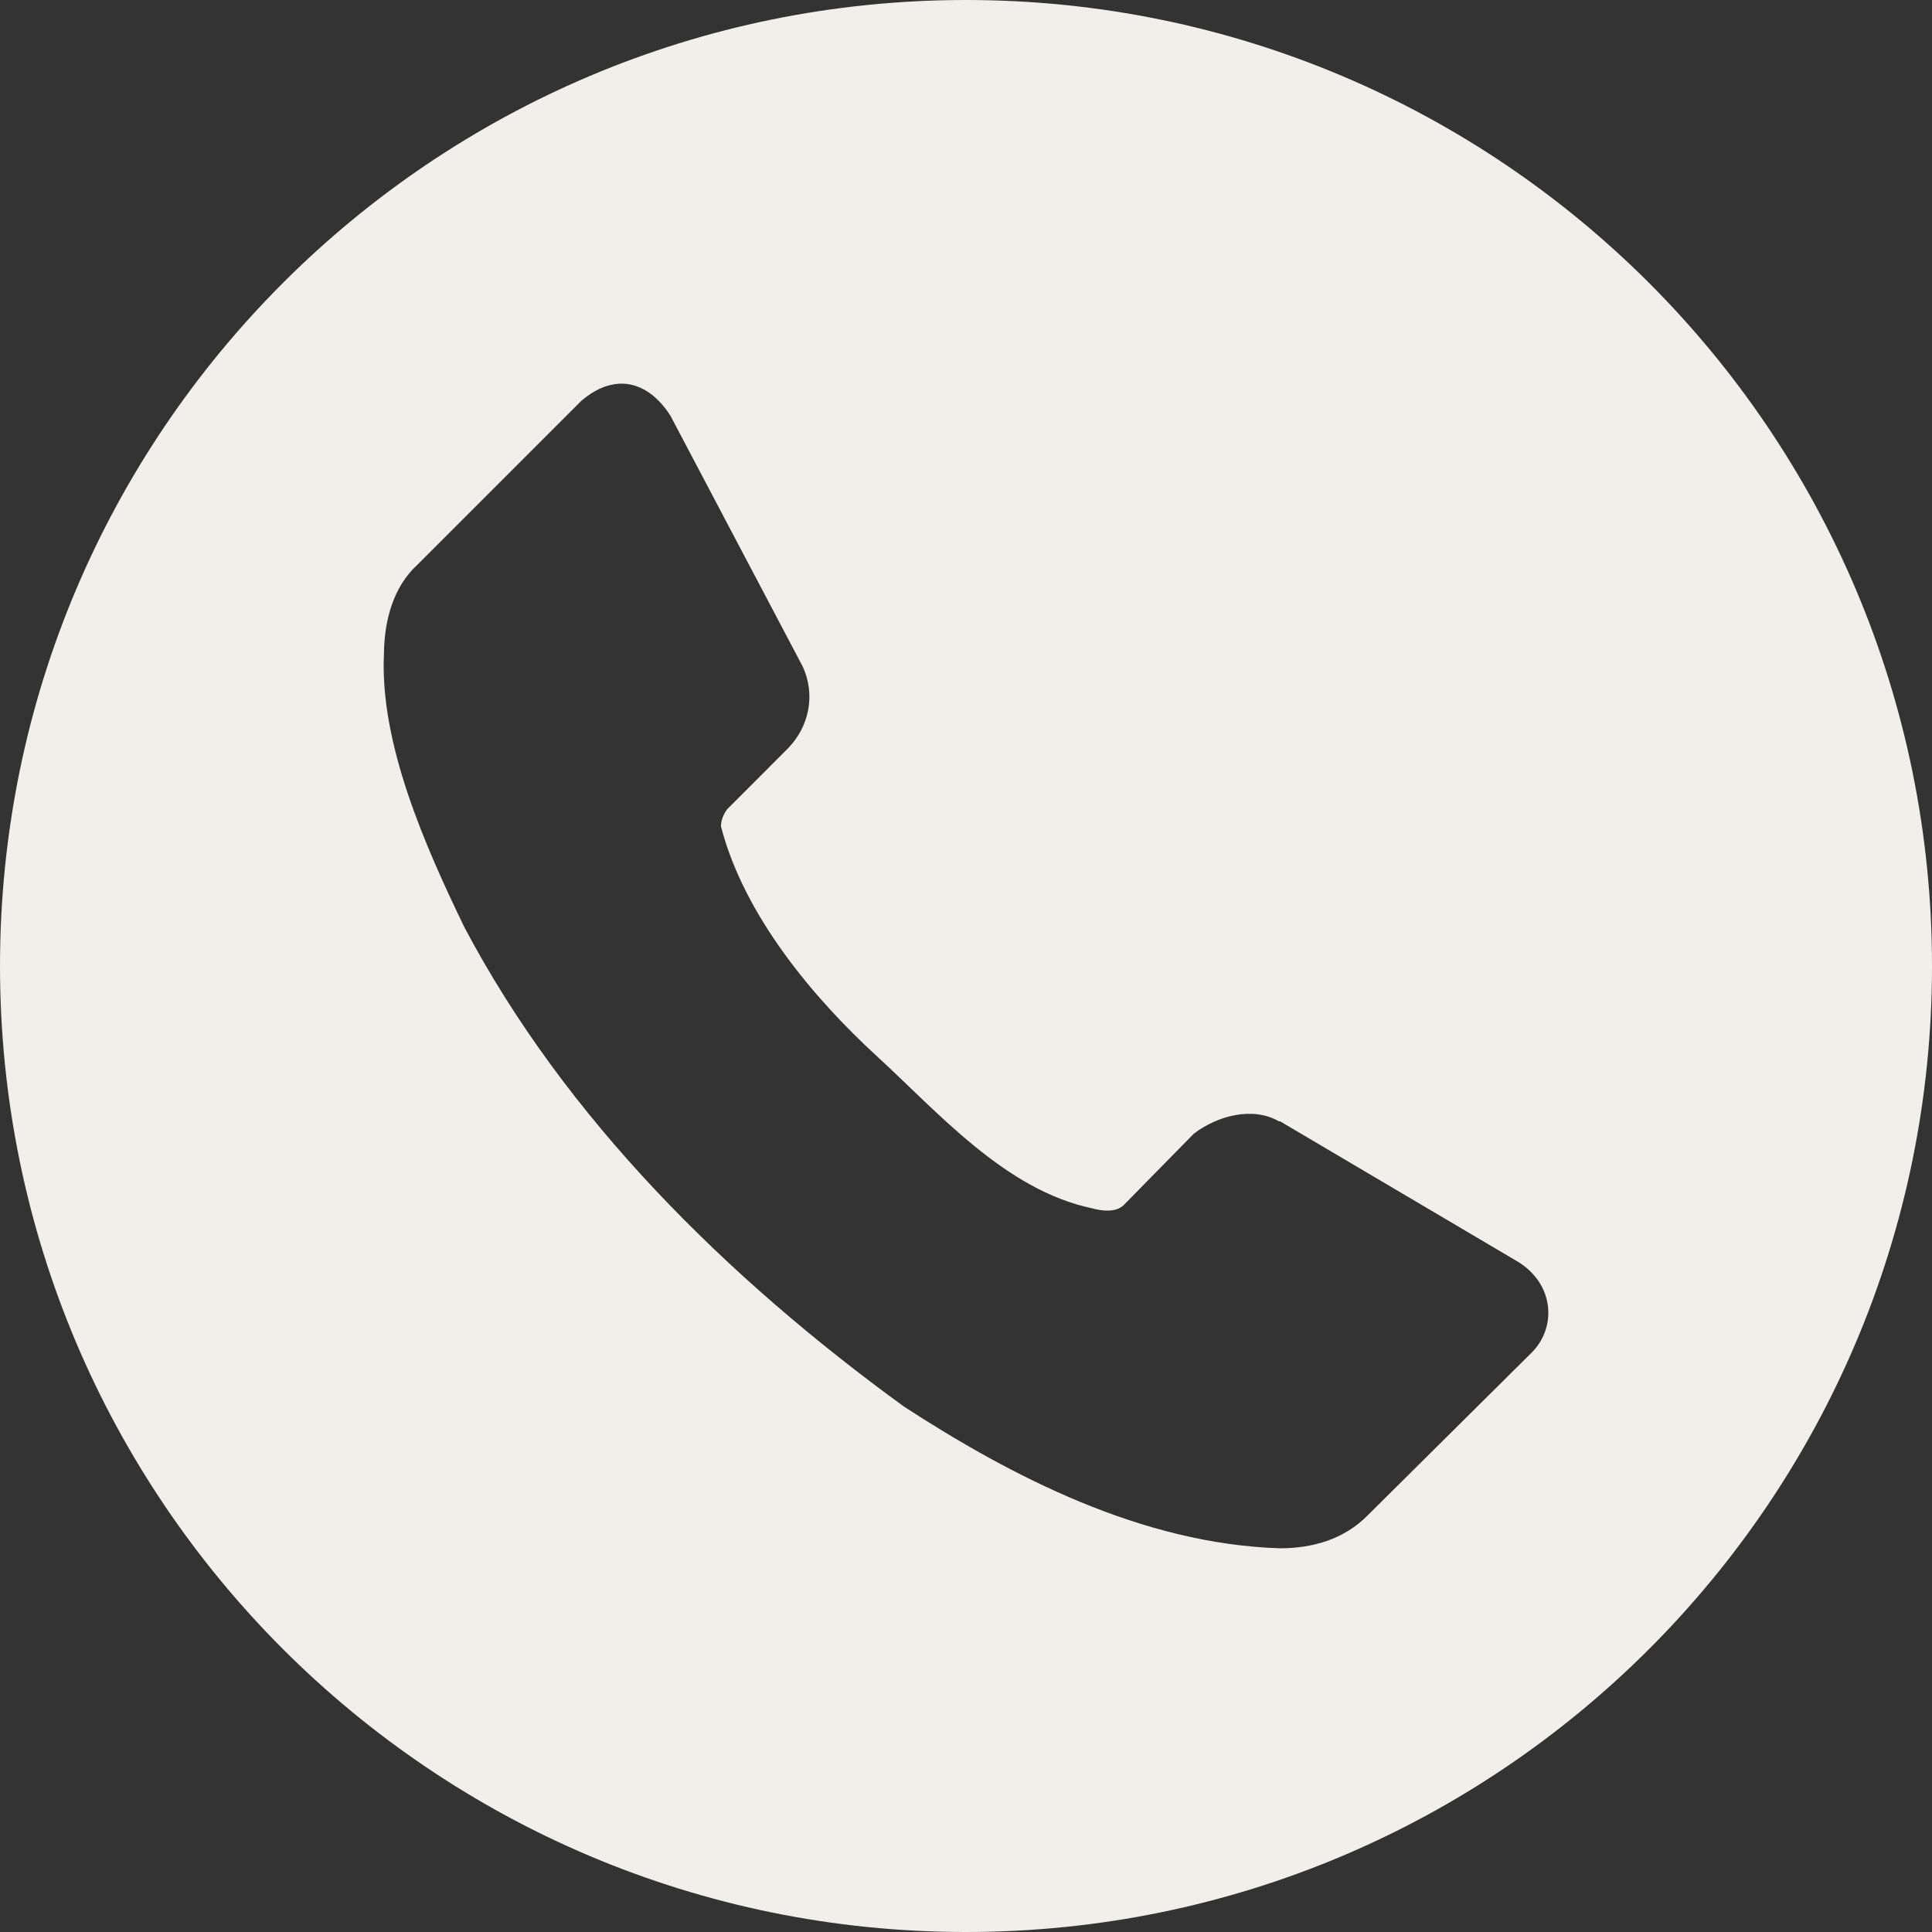 <?xml version="1.0" encoding="UTF-8"?> <svg xmlns="http://www.w3.org/2000/svg" width="41" height="41" viewBox="0 0 41 41" fill="none"><rect x="0" y="0" width="41" height="41" fill="#333333" stroke="none"/> <path d="M20.5 0C9.178 0 0 9.178 0 20.5C0 31.822 9.178 41 20.5 41C31.822 41 41 31.822 41 20.5C41 9.178 31.822 0 20.5 0ZM13.133 8.143C13.555 8.118 13.937 8.37 14.226 8.819L17.029 14.134C17.324 14.764 17.157 15.438 16.716 15.888L15.433 17.172C15.353 17.28 15.301 17.403 15.3 17.537C15.792 19.443 17.286 21.201 18.603 22.409C19.921 23.618 21.337 25.255 23.175 25.642C23.402 25.706 23.681 25.729 23.843 25.578L25.335 24.058C25.849 23.668 26.594 23.479 27.144 23.798H27.169L32.226 26.784C32.969 27.249 33.046 28.148 32.514 28.695L29.031 32.151C28.516 32.679 27.833 32.856 27.169 32.857C24.233 32.769 21.458 31.328 19.179 29.847C15.438 27.125 12.006 23.75 9.852 19.672C9.026 17.962 8.055 15.78 8.148 13.871C8.156 13.153 8.351 12.45 8.856 11.987L12.34 8.503C12.611 8.272 12.879 8.158 13.133 8.143Z" fill="#F2EFEA"></path> </svg> 